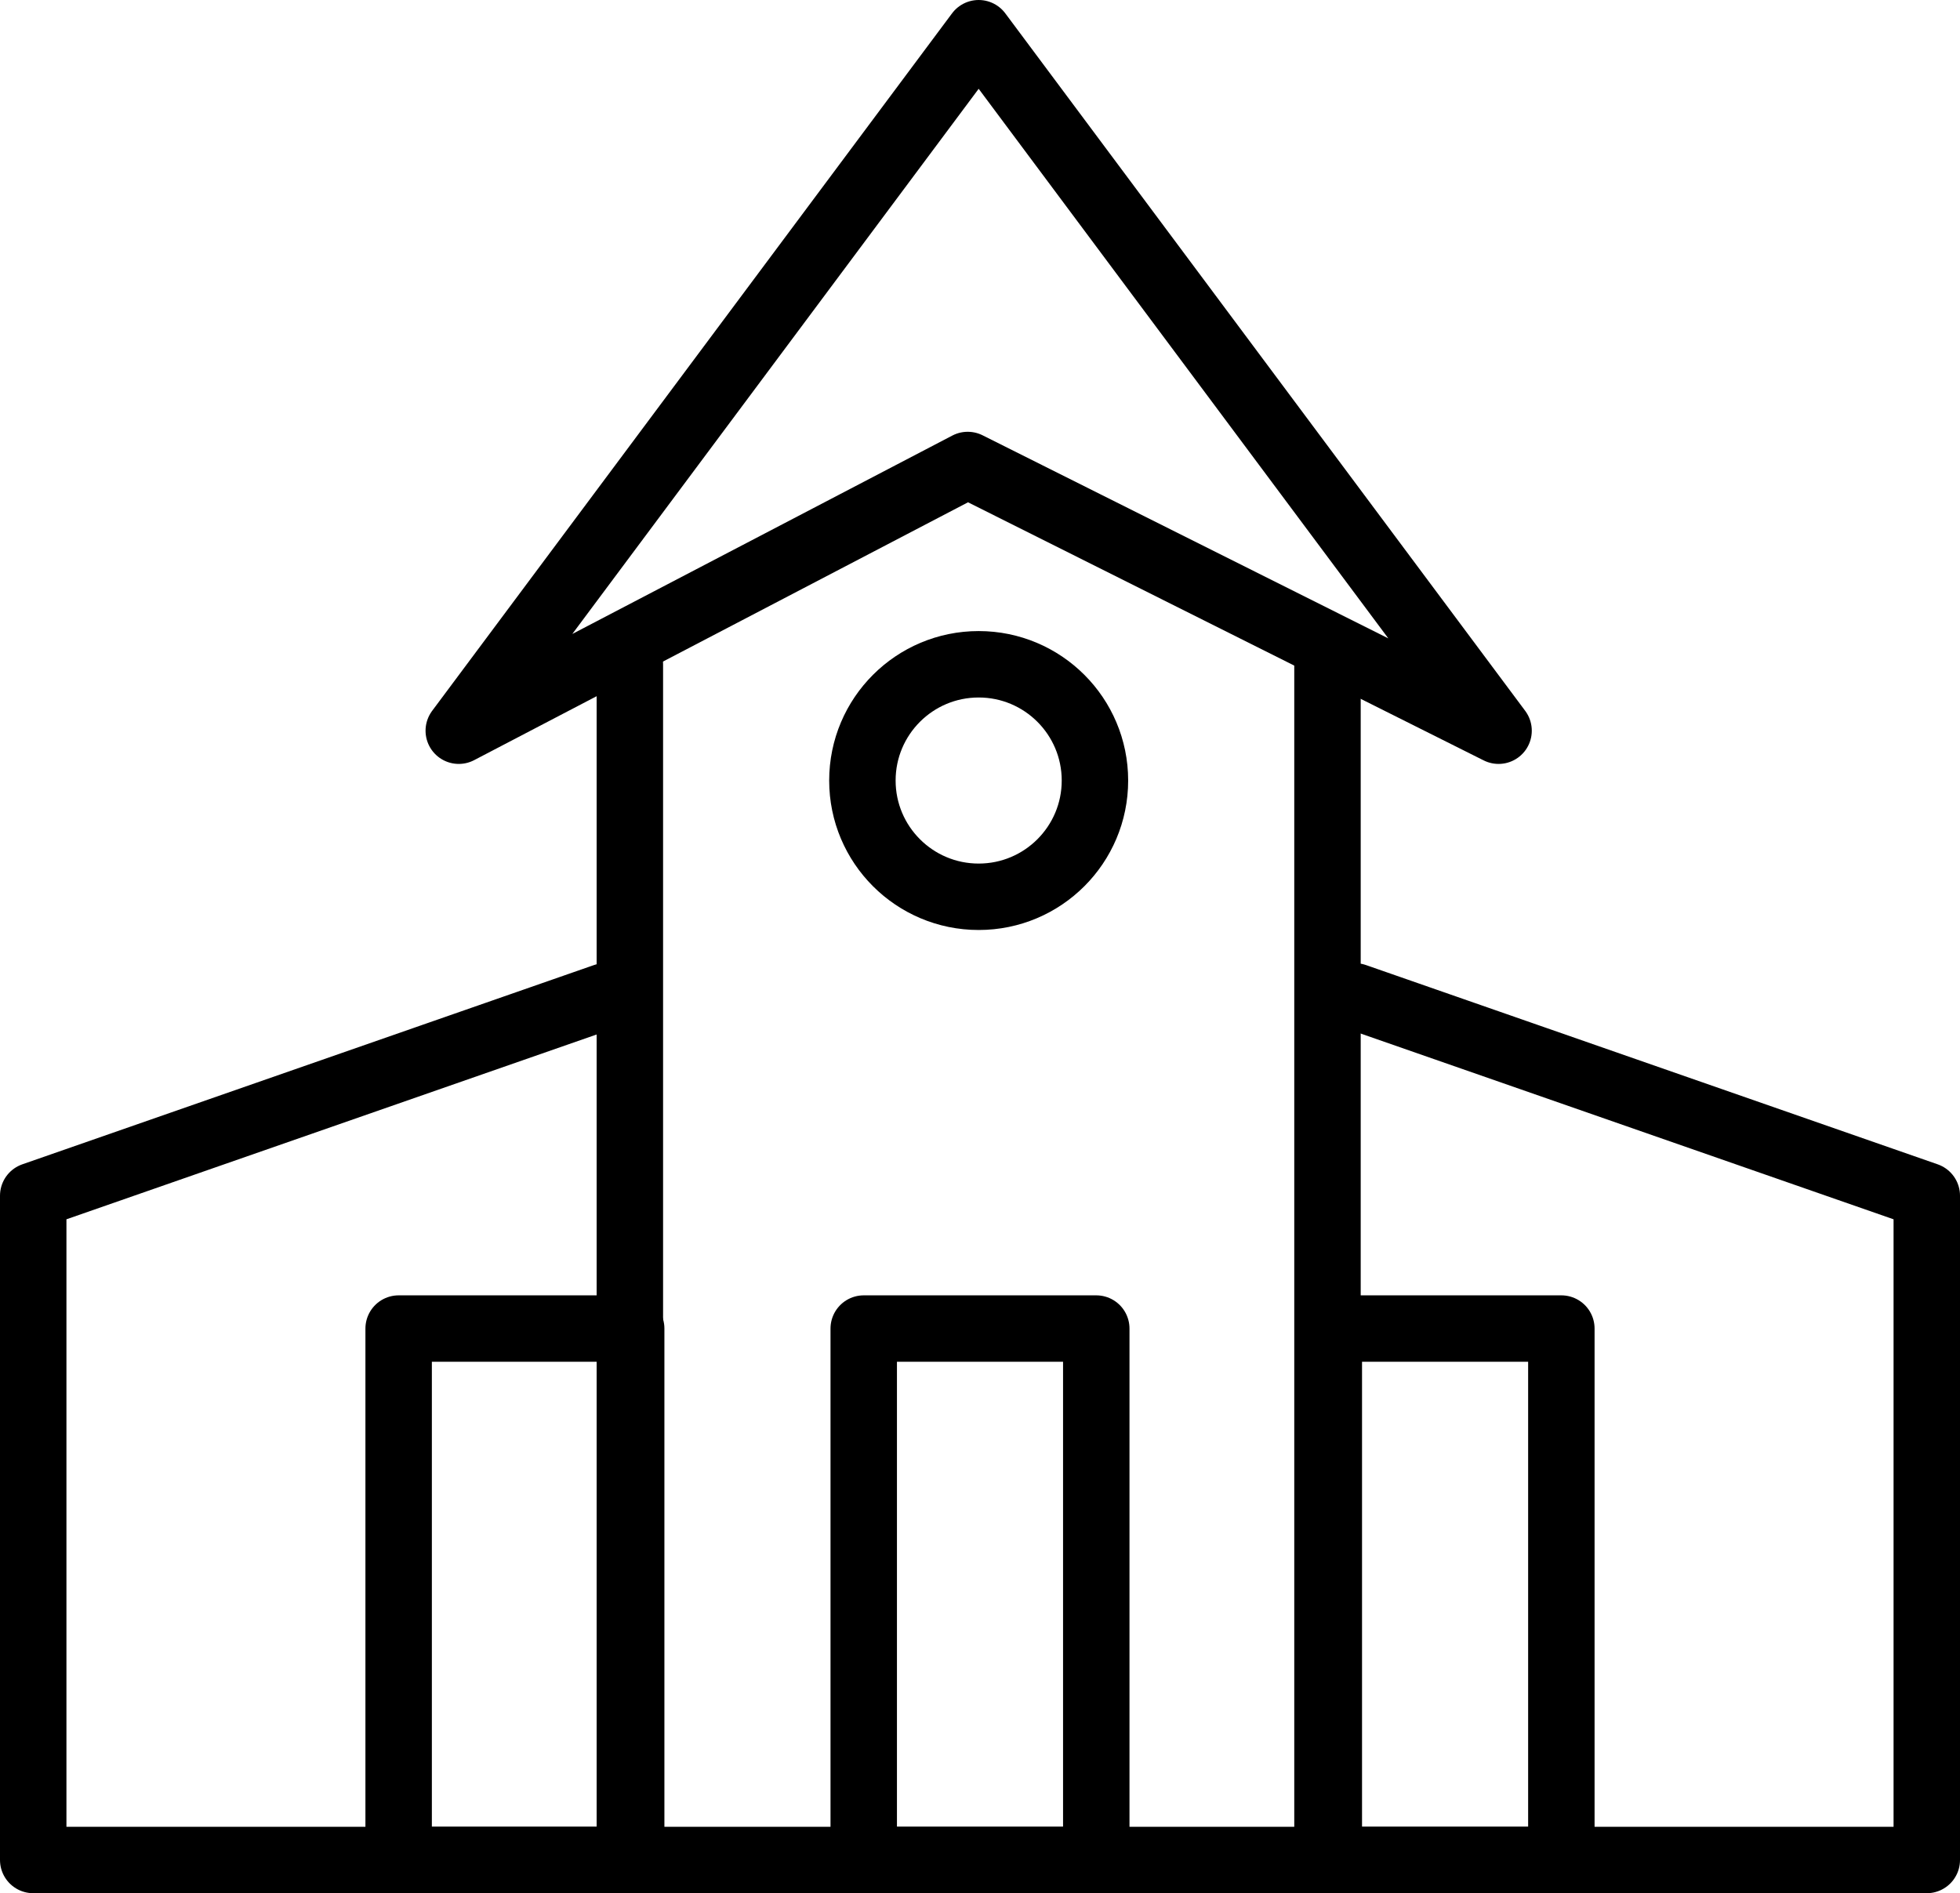 <?xml version="1.0" encoding="UTF-8"?><svg id="b" xmlns="http://www.w3.org/2000/svg" viewBox="0 0 59 57"><g id="c"><polyline points="18.21 30 1 36 1 56 18.21 56" fill="none" stroke="#000" stroke-linecap="round" stroke-linejoin="round" stroke-width="2"/><polyline points="40.79 56 58 56 58 36 40.79 30" fill="none" stroke="#000" stroke-linecap="round" stroke-linejoin="round" stroke-width="2"/><polyline points="39.96 20 39.96 56 18.96 56 18.96 20" fill="none" stroke="#000" stroke-linecap="round" stroke-linejoin="round" stroke-width="2"/><polygon points="29.46 1 13.81 22 29.13 14 45.11 22 29.46 1" fill="none" stroke="#000" stroke-linecap="round" stroke-linejoin="round" stroke-width="2"/><circle cx="29.46" cy="23.5" r="3.5" fill="none" stroke="#000" stroke-linecap="round" stroke-linejoin="round" stroke-width="2"/><rect x="26" y="40" width="7" height="16" fill="none" stroke="#000" stroke-linecap="round" stroke-linejoin="round" stroke-width="2"/><rect x="40" y="40" width="7" height="16" fill="none" stroke="#000" stroke-linecap="round" stroke-linejoin="round" stroke-width="2"/><rect x="12" y="40" width="7" height="16" fill="none" stroke="#000" stroke-linecap="round" stroke-linejoin="round" stroke-width="2"/></g></svg>